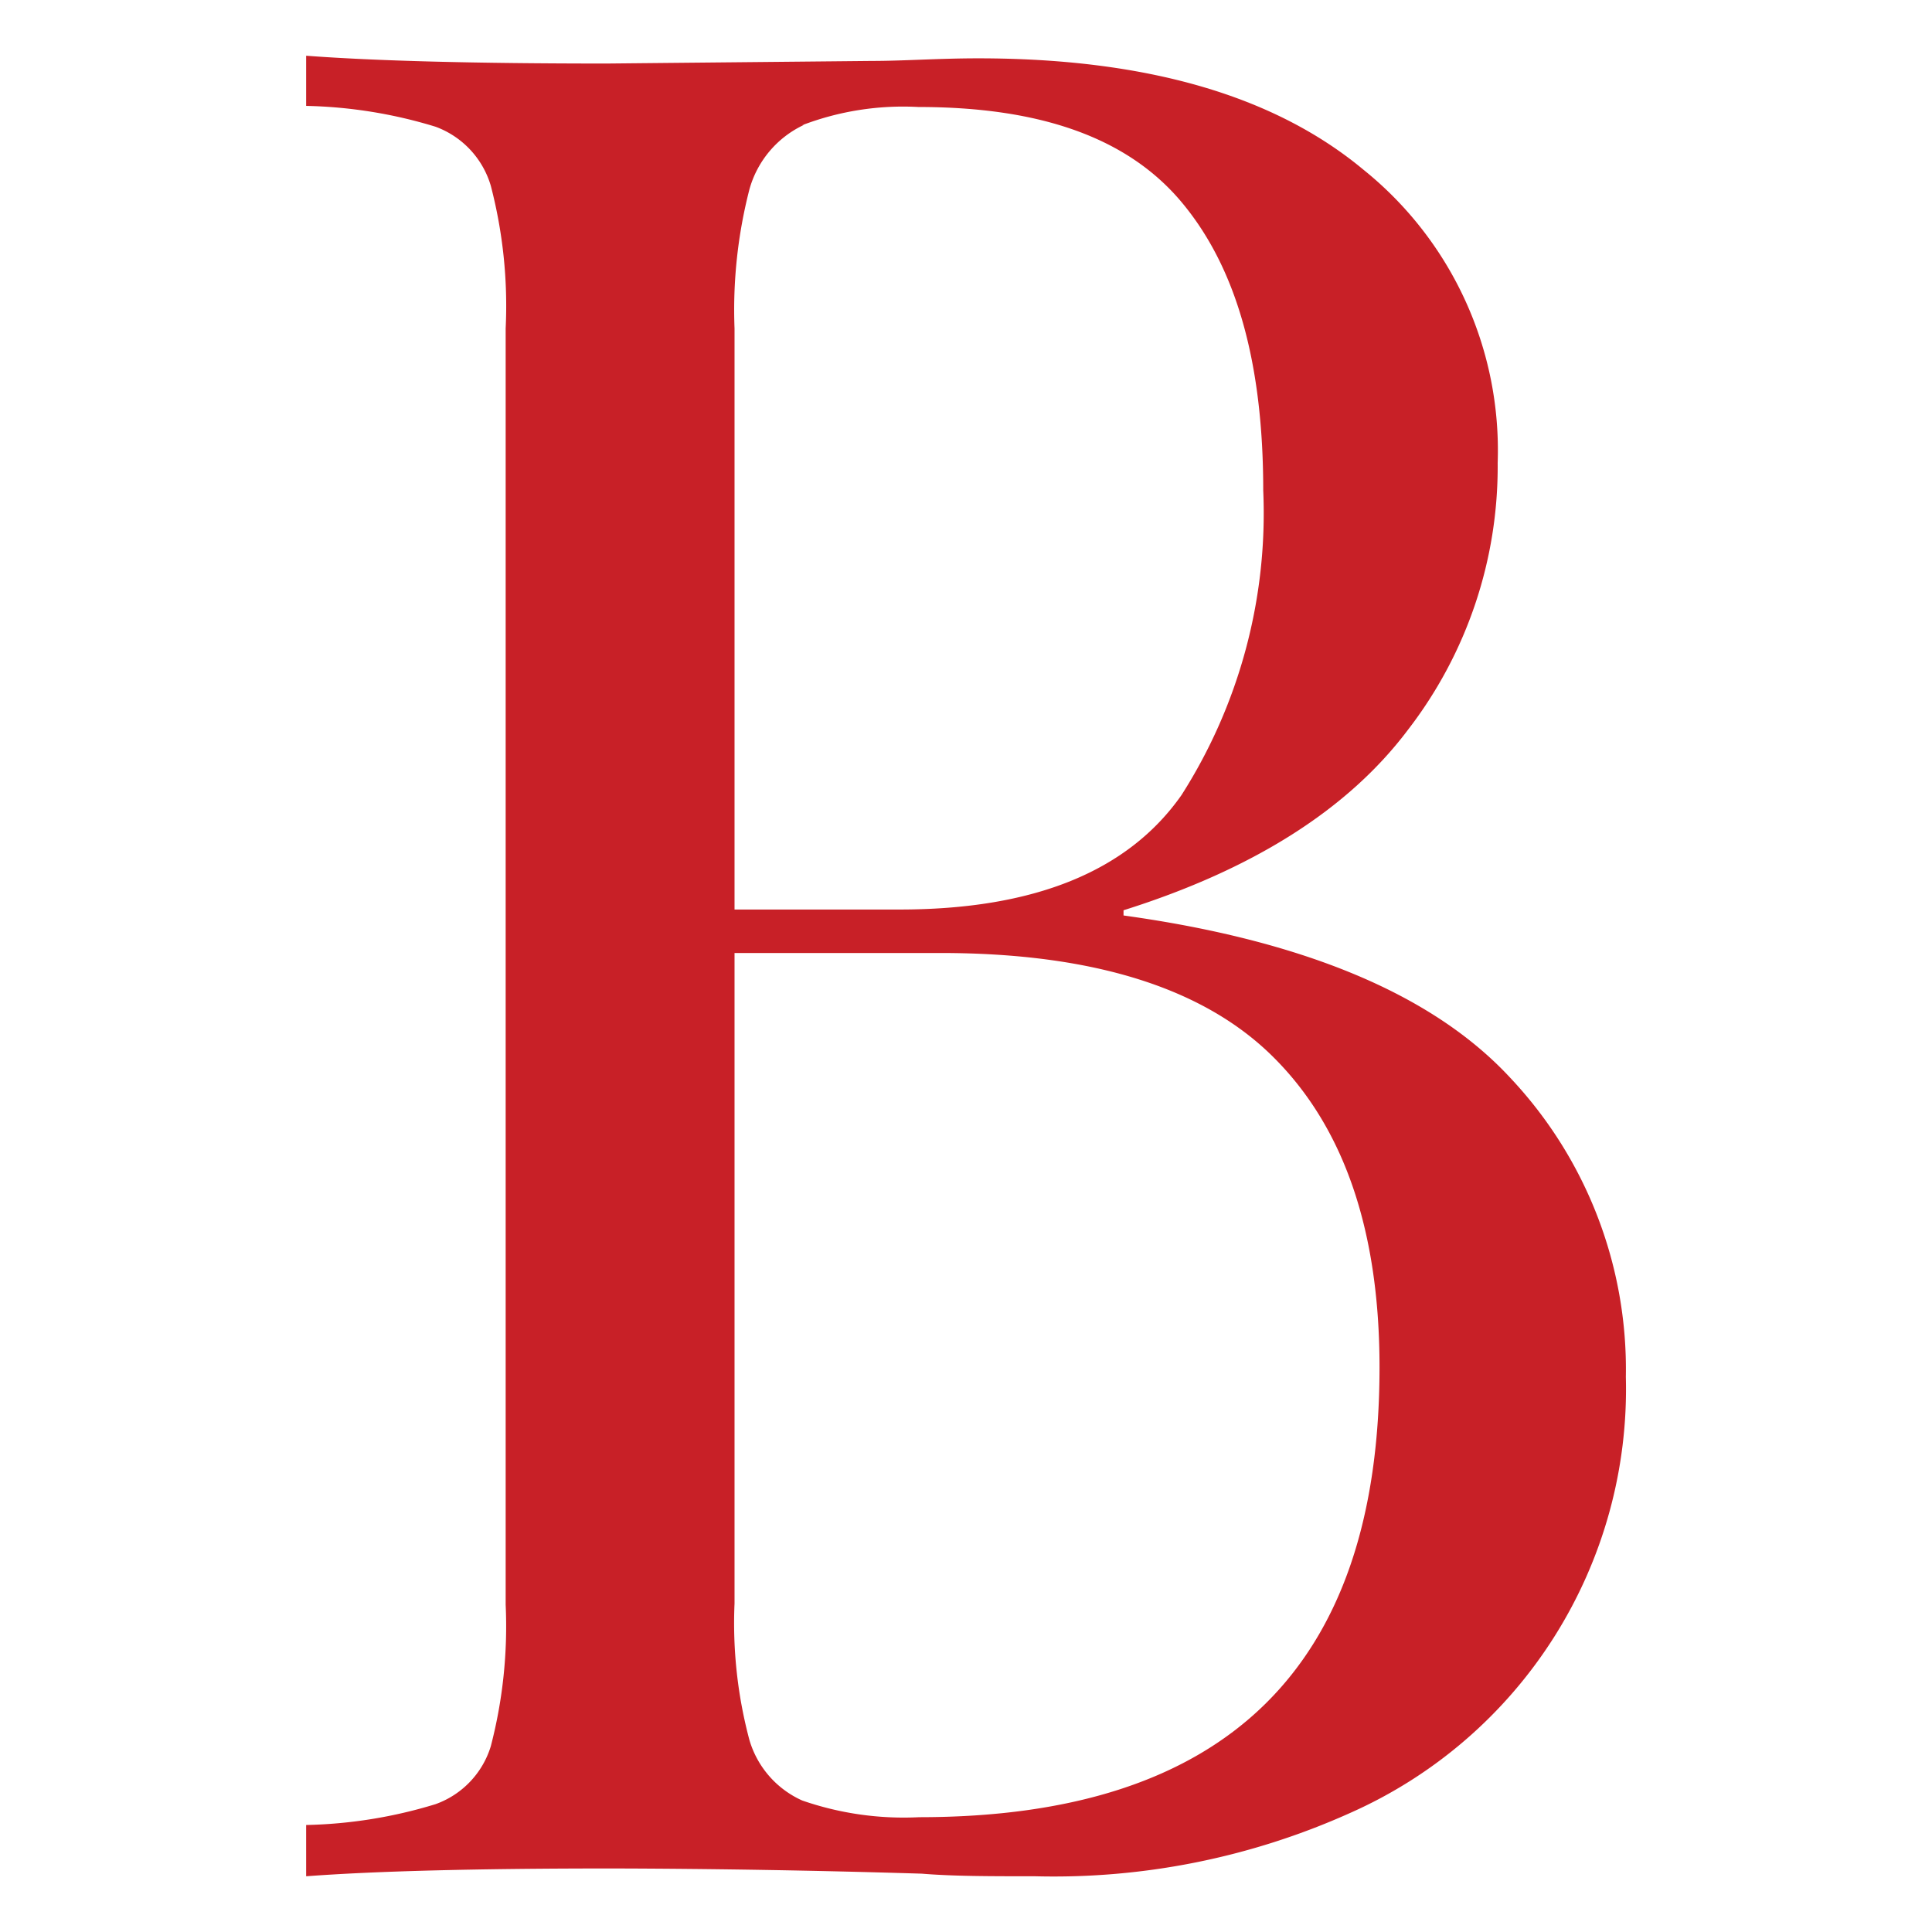 <svg id="Layer_1" data-name="Layer 1" xmlns="http://www.w3.org/2000/svg" viewBox="0 0 52 52"><defs><style>.cls-1{fill:#c82027;}</style></defs><path class="cls-1" d="M40.64,29a11.44,11.44,0,0,1,3.12,8.06A12.48,12.48,0,0,1,36.33,48.8a19.46,19.46,0,0,1-8.47,1.7c-1.2,0-2.21,0-3.05-.07q-4.24-.13-8.35-.14-5.43,0-8.22.21V49.12a12.76,12.76,0,0,0,3.48-.56A2.4,2.4,0,0,0,13.21,47a12.81,12.81,0,0,0,.4-3.81V8.84A12.81,12.81,0,0,0,13.21,5a2.42,2.42,0,0,0-1.49-1.59,12.76,12.76,0,0,0-3.48-.56V1.5c1.86.14,4.55.21,8.09.21l7.15-.07c.84,0,1.79-.07,2.85-.07q6.77,0,10.37,3a9.69,9.69,0,0,1,3.61,7.89,11.59,11.59,0,0,1-2.42,7.19q-2.41,3.2-7.65,4.85v.14Q37.53,25.65,40.64,29Zm-19-25.64A2.72,2.72,0,0,0,20.17,5.1a13,13,0,0,0-.4,3.74V24.48h4.44q5.43,0,7.59-3.08A14.11,14.11,0,0,0,34,13.2c0-3.46-.73-6-2.19-7.75s-3.82-2.57-7.09-2.57A7.61,7.61,0,0,0,21.59,3.37ZM37.13,36.8q0-5.47-2.82-8.31c-1.87-1.89-4.87-2.84-9-2.84H19.77V43.16a12.19,12.19,0,0,0,.4,3.67,2.58,2.58,0,0,0,1.42,1.63,8.33,8.33,0,0,0,3.15.45Q37.13,48.91,37.13,36.8Z"/></svg>
